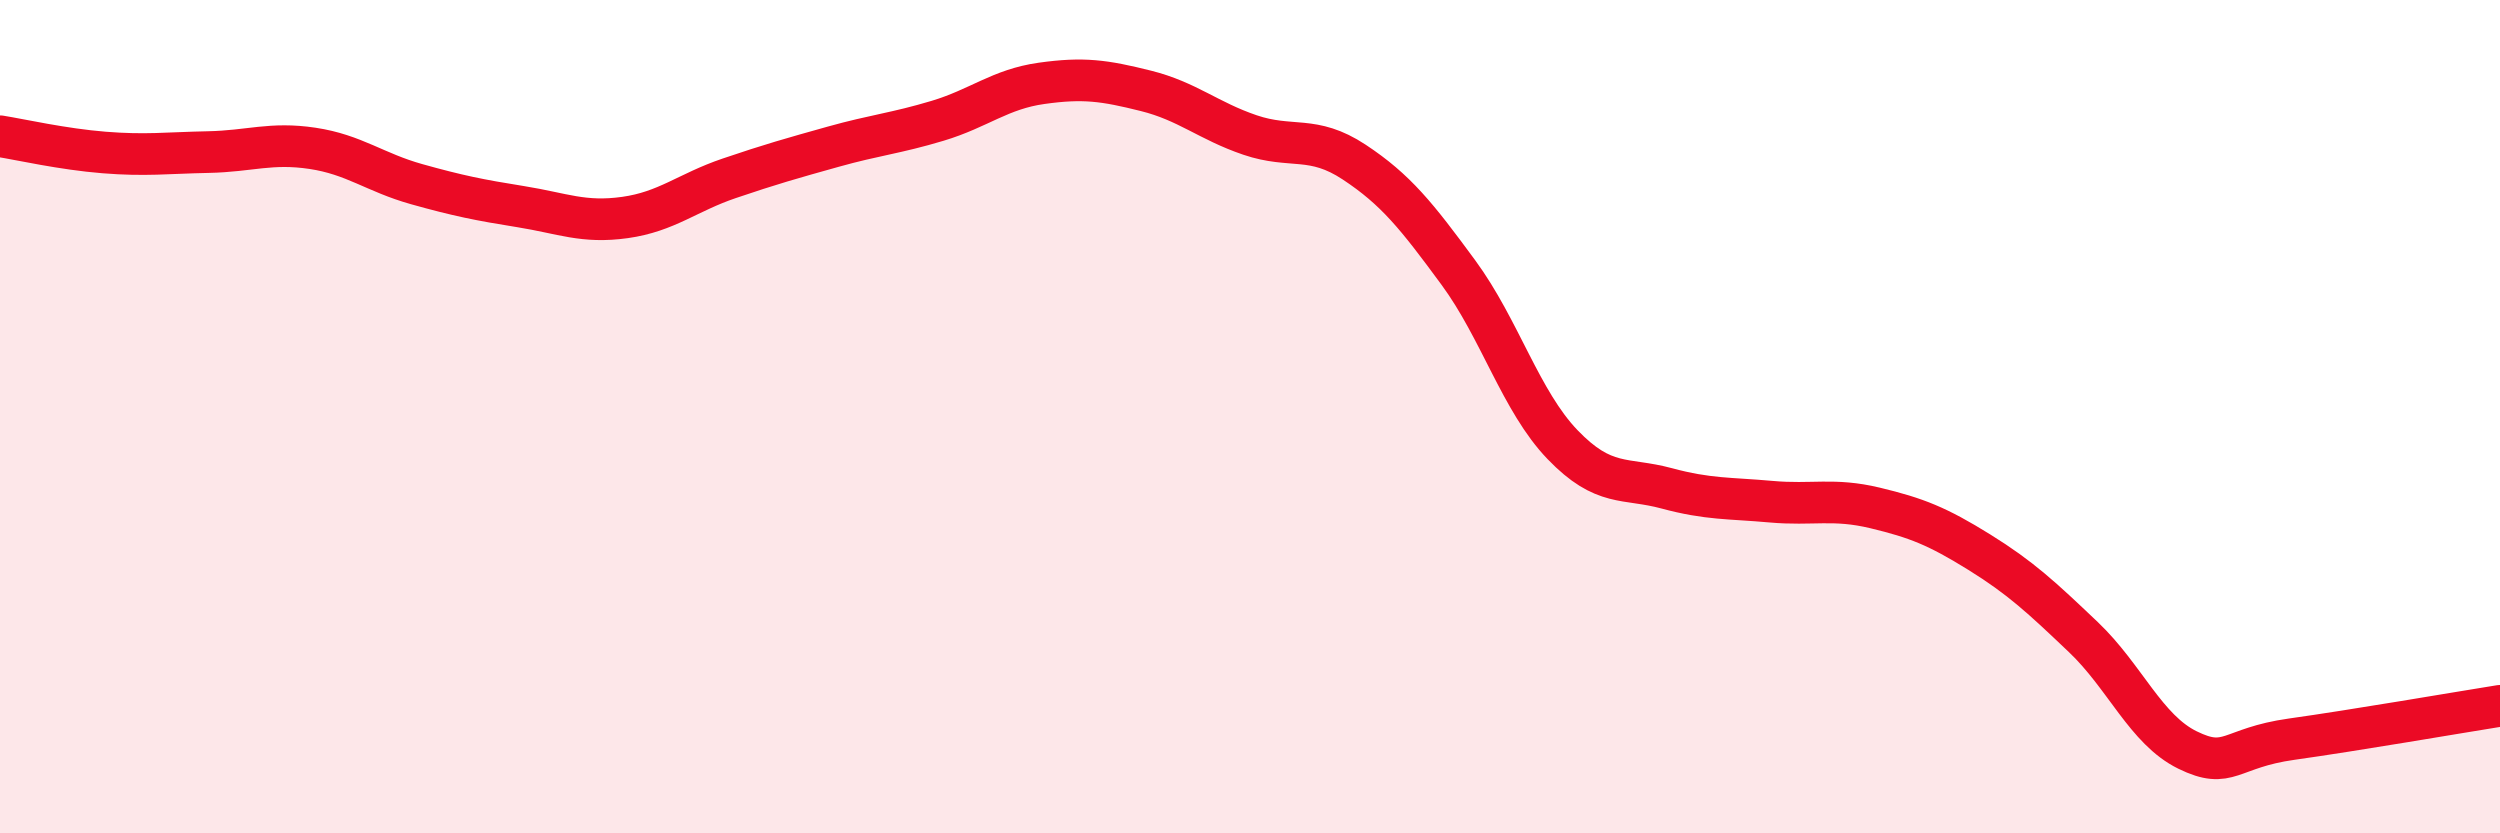 
    <svg width="60" height="20" viewBox="0 0 60 20" xmlns="http://www.w3.org/2000/svg">
      <path
        d="M 0,3.27 C 0.5,3.35 1.5,3.58 2.5,3.66 C 3.5,3.74 4,3.67 5,3.65 C 6,3.63 6.5,3.41 7.5,3.56 C 8.5,3.71 9,4.14 10,4.42 C 11,4.7 11.5,4.8 12.5,4.96 C 13.5,5.12 14,5.36 15,5.22 C 16,5.08 16.5,4.62 17.5,4.28 C 18.5,3.94 19,3.8 20,3.52 C 21,3.24 21.5,3.2 22.5,2.9 C 23.5,2.6 24,2.14 25,2 C 26,1.86 26.5,1.93 27.5,2.18 C 28.5,2.43 29,2.9 30,3.24 C 31,3.58 31.5,3.23 32.5,3.89 C 33.5,4.55 34,5.18 35,6.54 C 36,7.9 36.5,9.63 37.5,10.67 C 38.5,11.71 39,11.45 40,11.72 C 41,11.99 41.5,11.95 42.5,12.04 C 43.5,12.13 44,11.95 45,12.19 C 46,12.43 46.5,12.63 47.5,13.25 C 48.5,13.87 49,14.34 50,15.29 C 51,16.24 51.5,17.51 52.5,18 C 53.5,18.49 53.5,17.95 55,17.74 C 56.5,17.53 59,17.1 60,16.94L60 20L0 20Z"
        fill="#EB0A25"
        opacity="0.1"
        stroke-linecap="round"
        stroke-linejoin="round"
      />
      <path
        d="M 0,3.27 C 0.5,3.35 1.5,3.58 2.5,3.66 C 3.5,3.74 4,3.67 5,3.65 C 6,3.63 6.5,3.41 7.5,3.56 C 8.5,3.71 9,4.14 10,4.42 C 11,4.7 11.5,4.8 12.5,4.96 C 13.5,5.12 14,5.36 15,5.22 C 16,5.08 16.5,4.62 17.5,4.28 C 18.5,3.94 19,3.8 20,3.52 C 21,3.24 21.5,3.2 22.5,2.9 C 23.5,2.6 24,2.14 25,2 C 26,1.86 26.5,1.93 27.5,2.18 C 28.5,2.43 29,2.9 30,3.24 C 31,3.58 31.5,3.23 32.5,3.89 C 33.5,4.55 34,5.18 35,6.54 C 36,7.9 36.5,9.63 37.5,10.67 C 38.5,11.71 39,11.45 40,11.72 C 41,11.99 41.5,11.95 42.5,12.04 C 43.5,12.13 44,11.95 45,12.19 C 46,12.43 46.5,12.63 47.5,13.25 C 48.5,13.87 49,14.34 50,15.29 C 51,16.24 51.5,17.51 52.5,18 C 53.5,18.49 53.5,17.95 55,17.74 C 56.5,17.53 59,17.1 60,16.94"
        stroke="#EB0A25"
        stroke-width="1"
        fill="none"
        stroke-linecap="round"
        stroke-linejoin="round"
      />
    </svg>
  